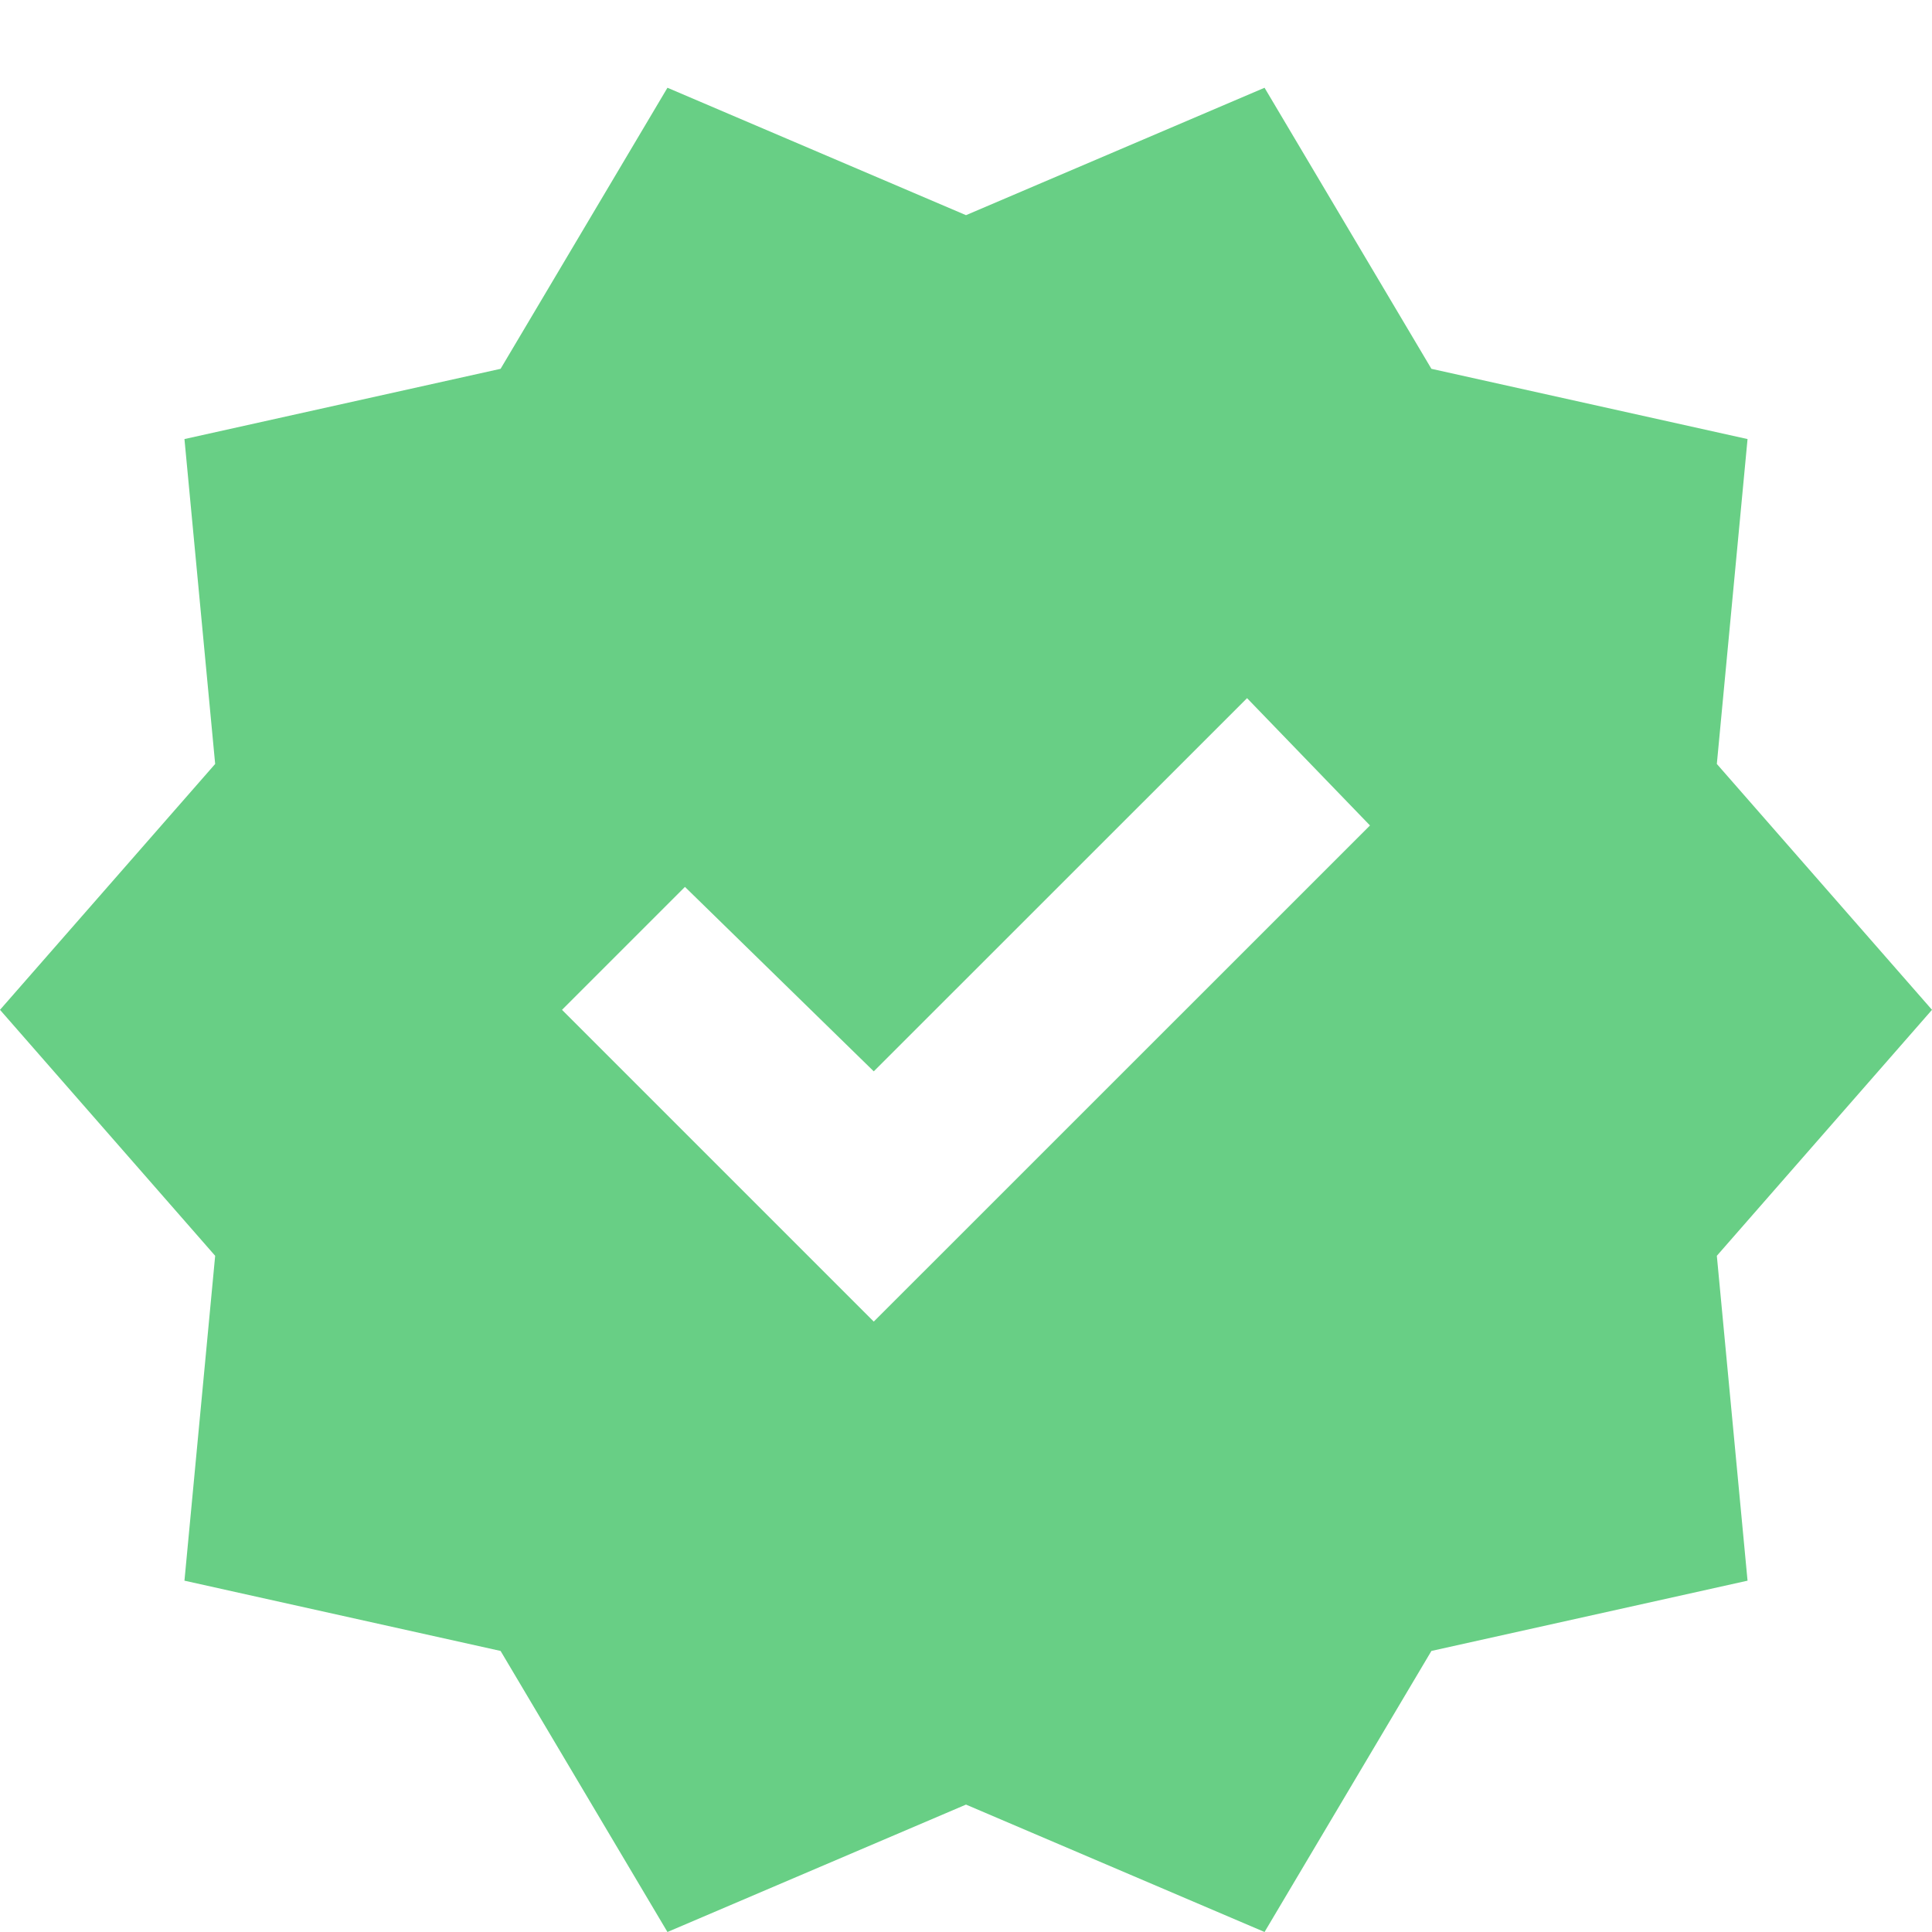<?xml version="1.0" encoding="UTF-8"?>
<svg xmlns="http://www.w3.org/2000/svg" width="19" height="19" viewBox="0 0 19 19" fill="none">
  <path d="M6.564 19L4.923 16.236L1.814 15.545L2.116 12.35L0 9.931L2.116 7.513L1.814 4.318L4.923 3.627L6.564 0.863L9.5 2.116L12.436 0.863L14.077 3.627L17.186 4.318L16.884 7.513L19 9.931L16.884 12.35L17.186 15.545L14.077 16.236L12.436 19L9.5 17.747L6.564 19ZM8.593 12.997L13.473 8.118L12.264 6.866L8.593 10.536L6.736 8.722L5.527 9.931L8.593 12.997Z" fill="#68CF85"></path>
</svg>
